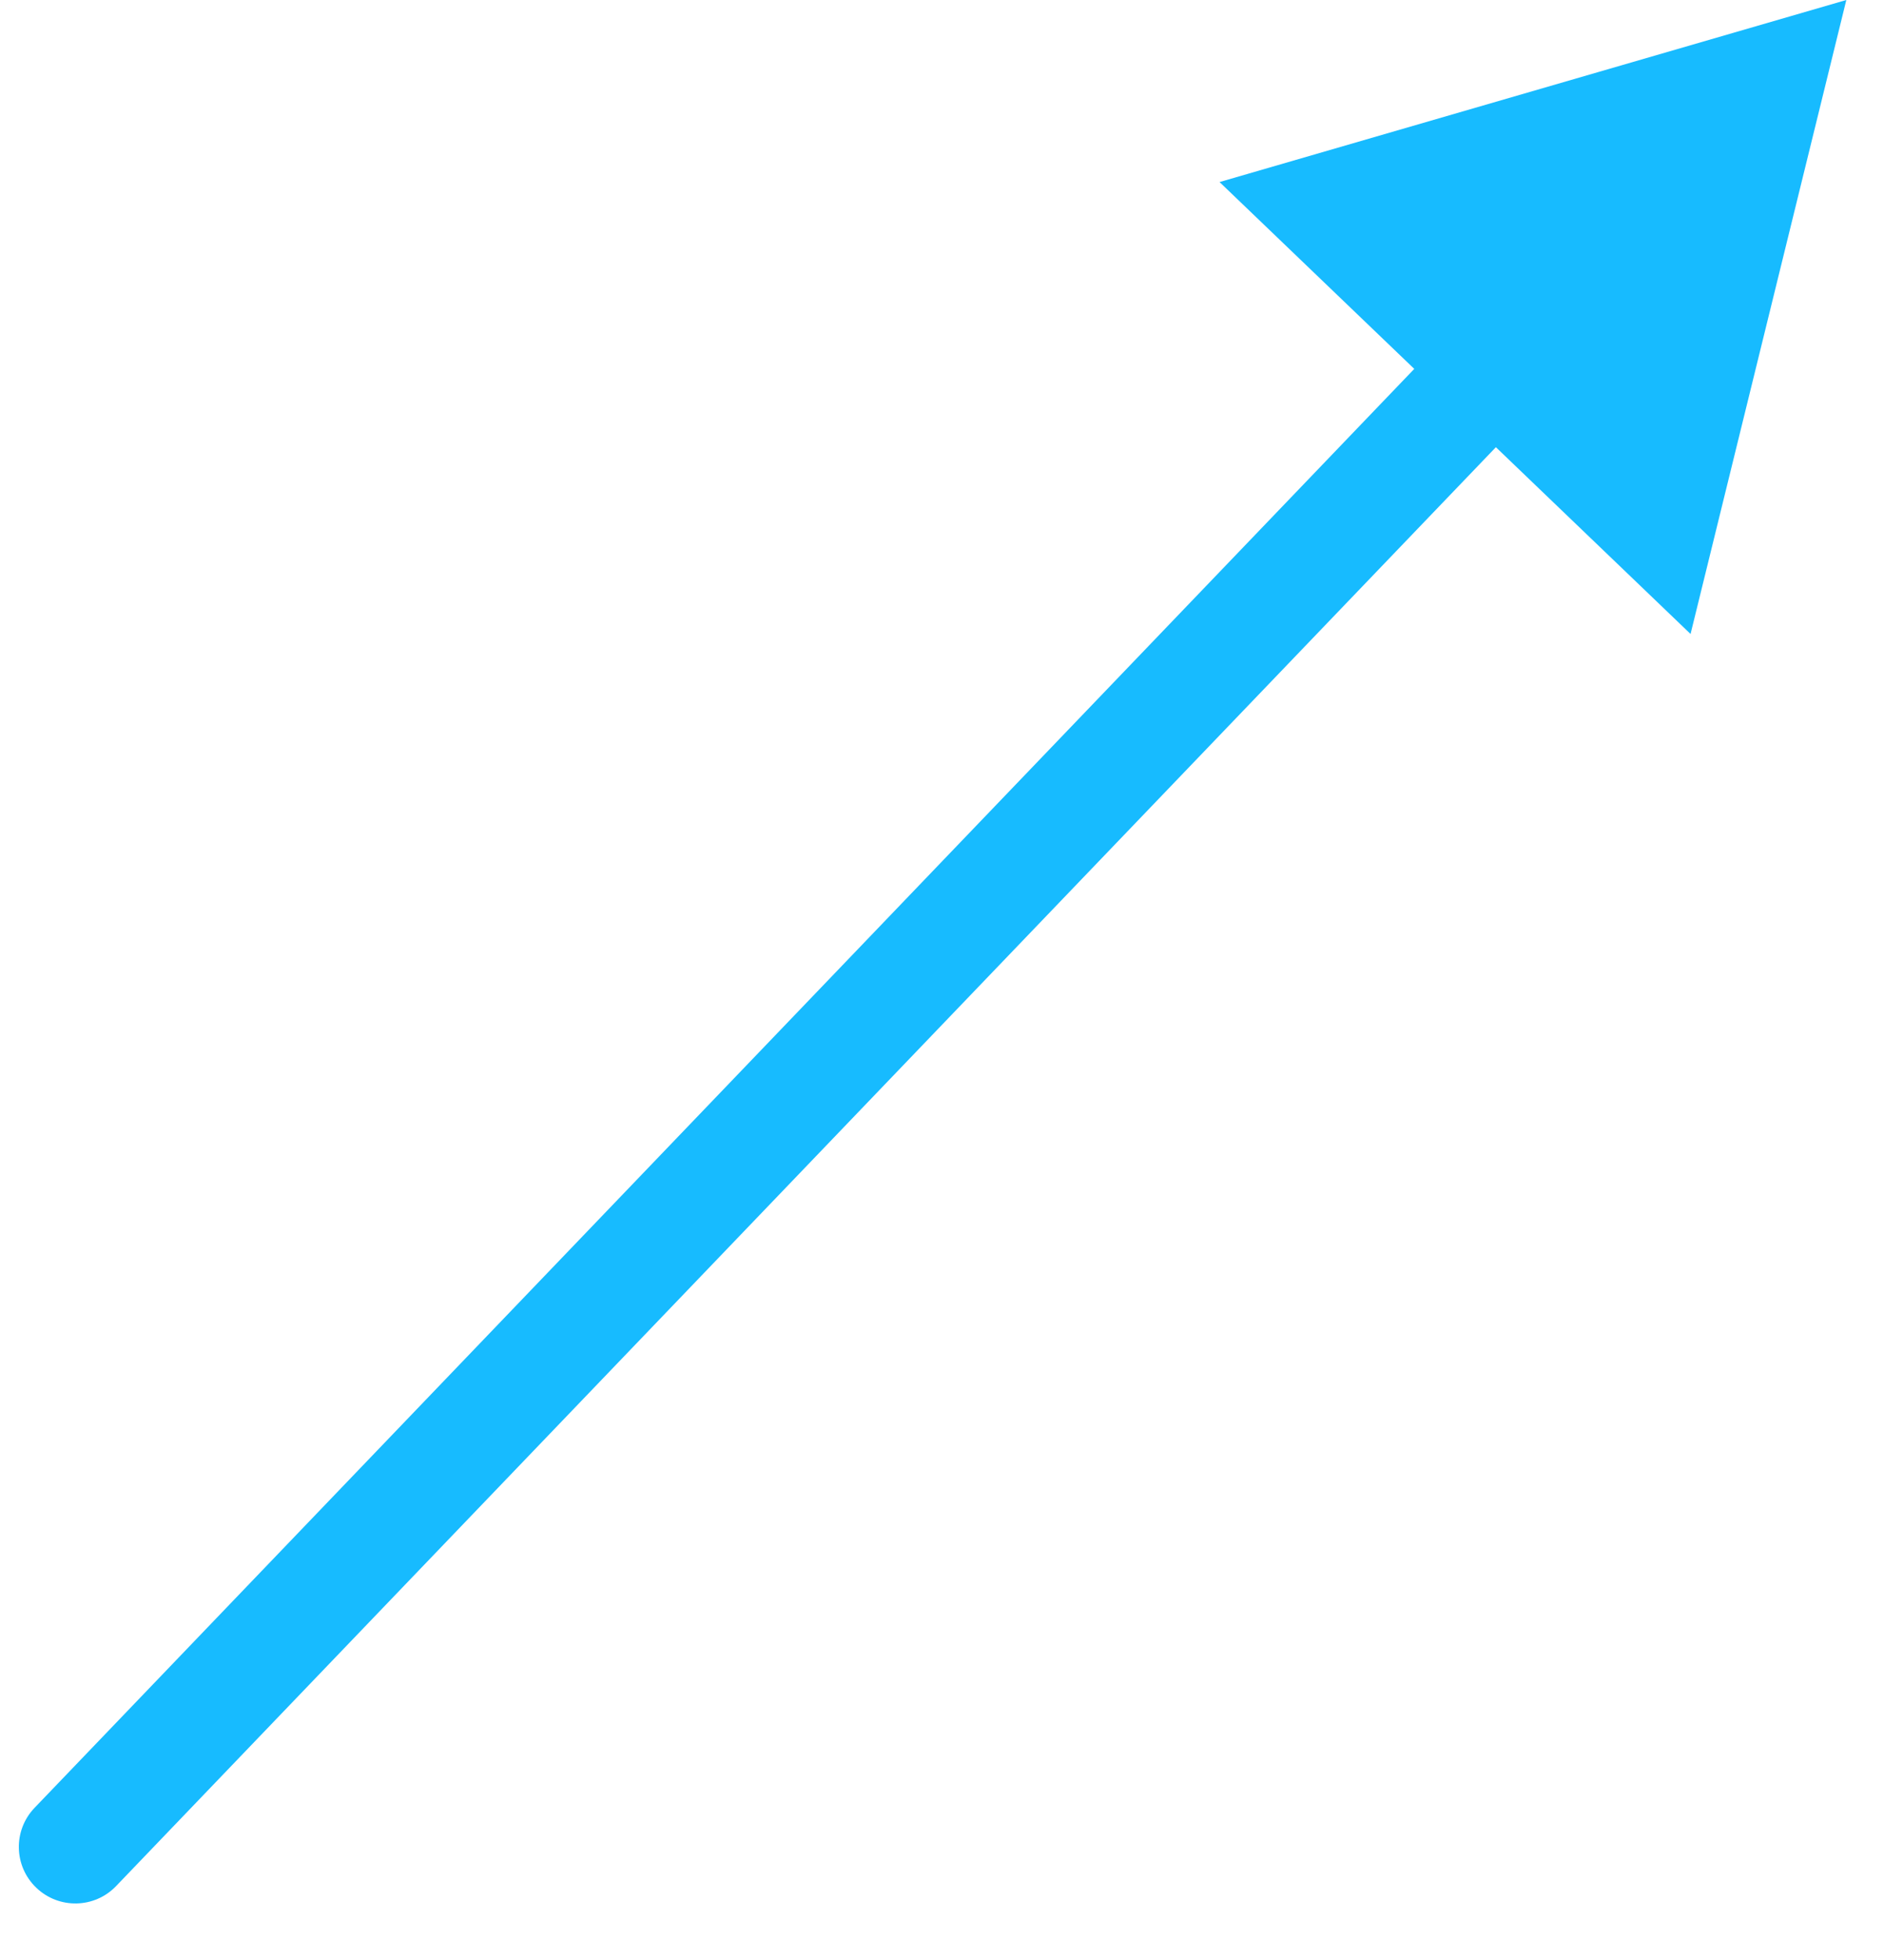 <svg width="25" height="26" viewBox="0 0 25 26" fill="none" xmlns="http://www.w3.org/2000/svg">
<path d="M0.459 23.981C0.172 24.28 0.182 24.755 0.481 25.041C0.78 25.328 1.255 25.318 1.541 25.019L0.459 23.981ZM24.5 -5.30438e-07L16.183 2.415L22.433 8.41L24.5 -5.30438e-07ZM1.541 25.019L20.369 5.391L19.286 4.352L0.459 23.981L1.541 25.019Z" fill="#17BBFF"/>
</svg>
